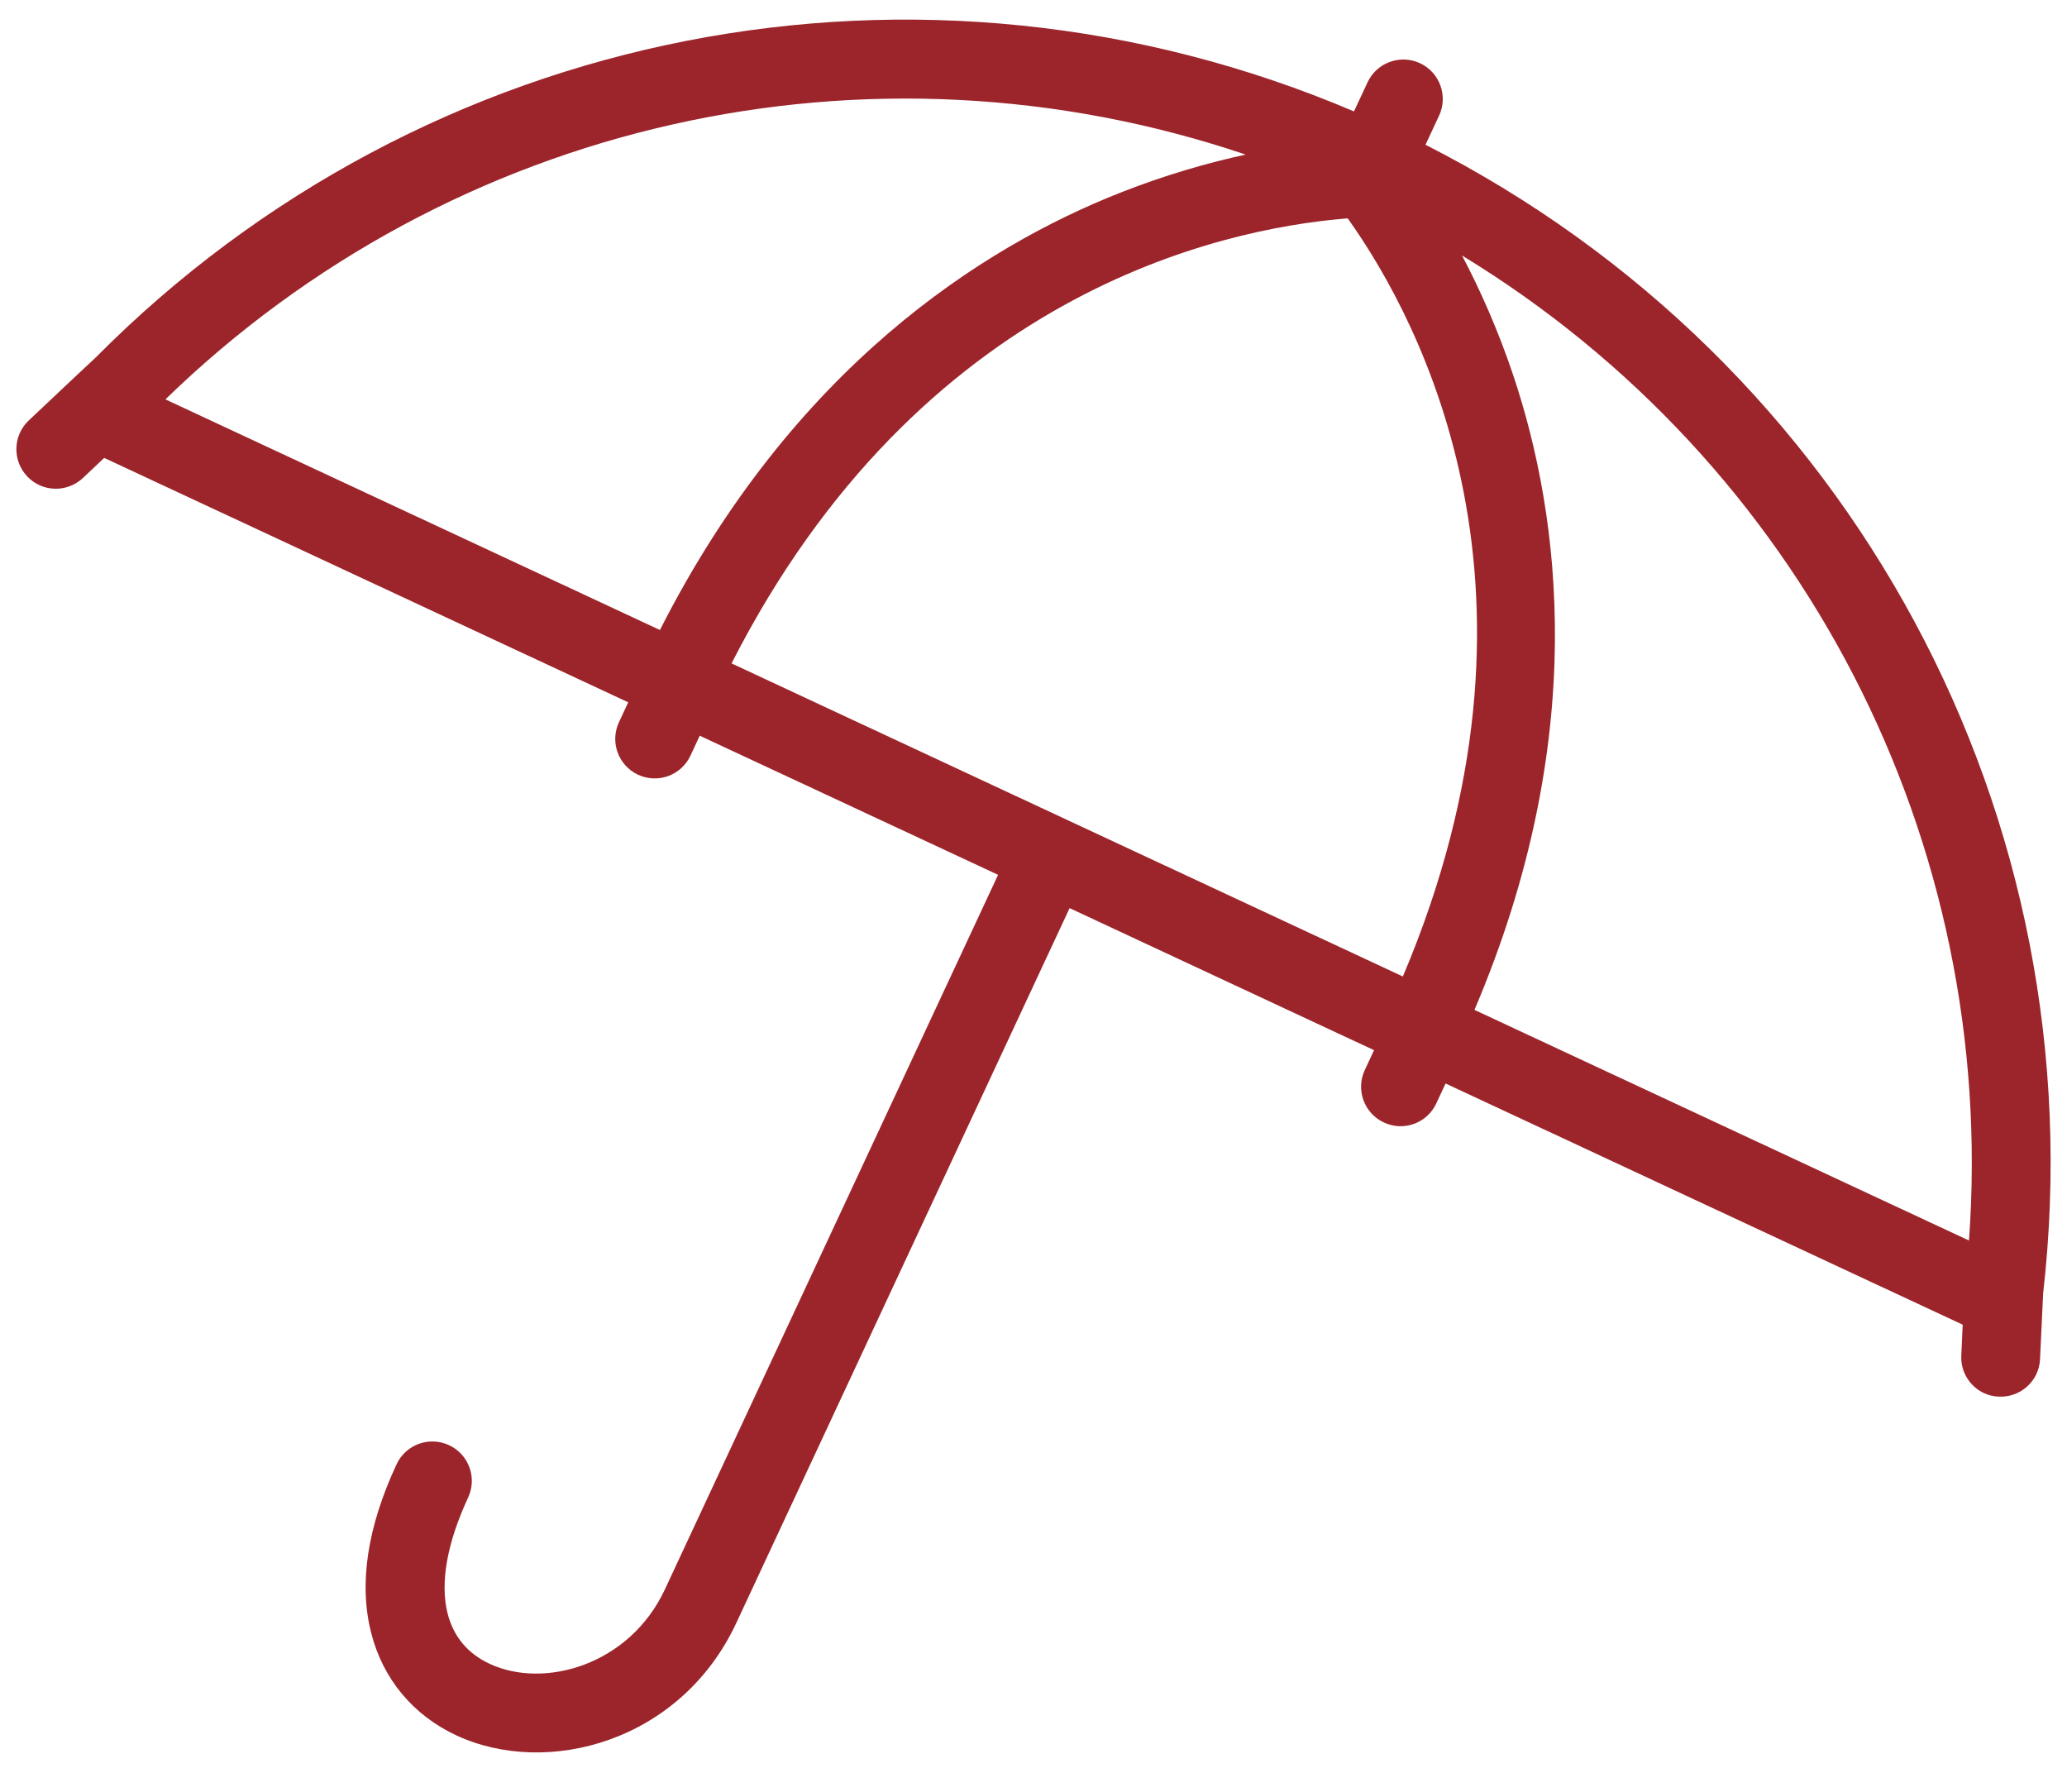<svg xmlns="http://www.w3.org/2000/svg" width="45" height="39" viewBox="0 0 45 39">
  <path fill="#9C252B" d="M44.413,29.584 L44.481,28.148 C45.664,17.776 40.306,7.863 31.034,3.151 L31.33,2.517 C31.53,2.088 31.344,1.576 30.915,1.376 C30.485,1.176 29.973,1.362 29.773,1.791 L29.477,2.425 C20.077,-1.576 9.26,0.54 2.07,7.795 C2.064,7.795 0.624,9.154 0.624,9.154 C0.28,9.481 0.267,10.024 0.591,10.368 C0.669,10.451 0.757,10.513 0.853,10.558 C1.162,10.702 1.542,10.652 1.808,10.402 L2.268,9.967 L13.677,15.287 L13.475,15.721 C13.274,16.152 13.461,16.662 13.89,16.863 C14.322,17.064 14.831,16.878 15.032,16.447 L15.234,16.014 L21.729,19.042 L14.475,34.596 C13.708,36.242 11.85,36.771 10.66,36.216 C10.181,35.993 9.874,35.624 9.745,35.123 C9.577,34.46 9.731,33.586 10.191,32.598 C10.392,32.167 10.207,31.658 9.776,31.457 C9.346,31.257 8.835,31.441 8.634,31.872 C7.995,33.243 7.808,34.48 8.082,35.547 C8.336,36.546 8.995,37.335 9.934,37.773 C11.9,38.69 14.82,37.923 16.032,35.322 L23.286,19.767 L29.914,22.859 L29.712,23.292 C29.511,23.723 29.699,24.233 30.128,24.433 C30.559,24.634 31.068,24.449 31.269,24.018 L31.471,23.584 L42.729,28.834 L42.699,29.502 C42.68,29.862 42.886,30.18 43.193,30.324 C43.291,30.369 43.401,30.396 43.515,30.4 C43.989,30.423 44.393,30.057 44.413,29.584 Z M14.367,13.713 L3.601,8.693 C9.861,2.613 18.923,0.596 27.119,3.365 C26.297,3.543 25.372,3.807 24.387,4.195 C21.39,5.378 17.275,7.987 14.367,13.713 Z M15.926,14.44 C20.037,6.379 26.584,4.982 29.292,4.757 C29.308,4.757 29.326,4.754 29.342,4.754 C29.351,4.769 29.359,4.781 29.369,4.793 C30.938,7.011 34.074,12.923 30.541,21.255 L15.926,14.44 Z M32.1,21.982 C34.616,16.074 33.97,11.245 32.951,8.188 C32.615,7.184 32.222,6.306 31.83,5.562 C39.219,10.061 43.498,18.299 42.866,27.002 L32.1,21.982 Z"/>
</svg>
